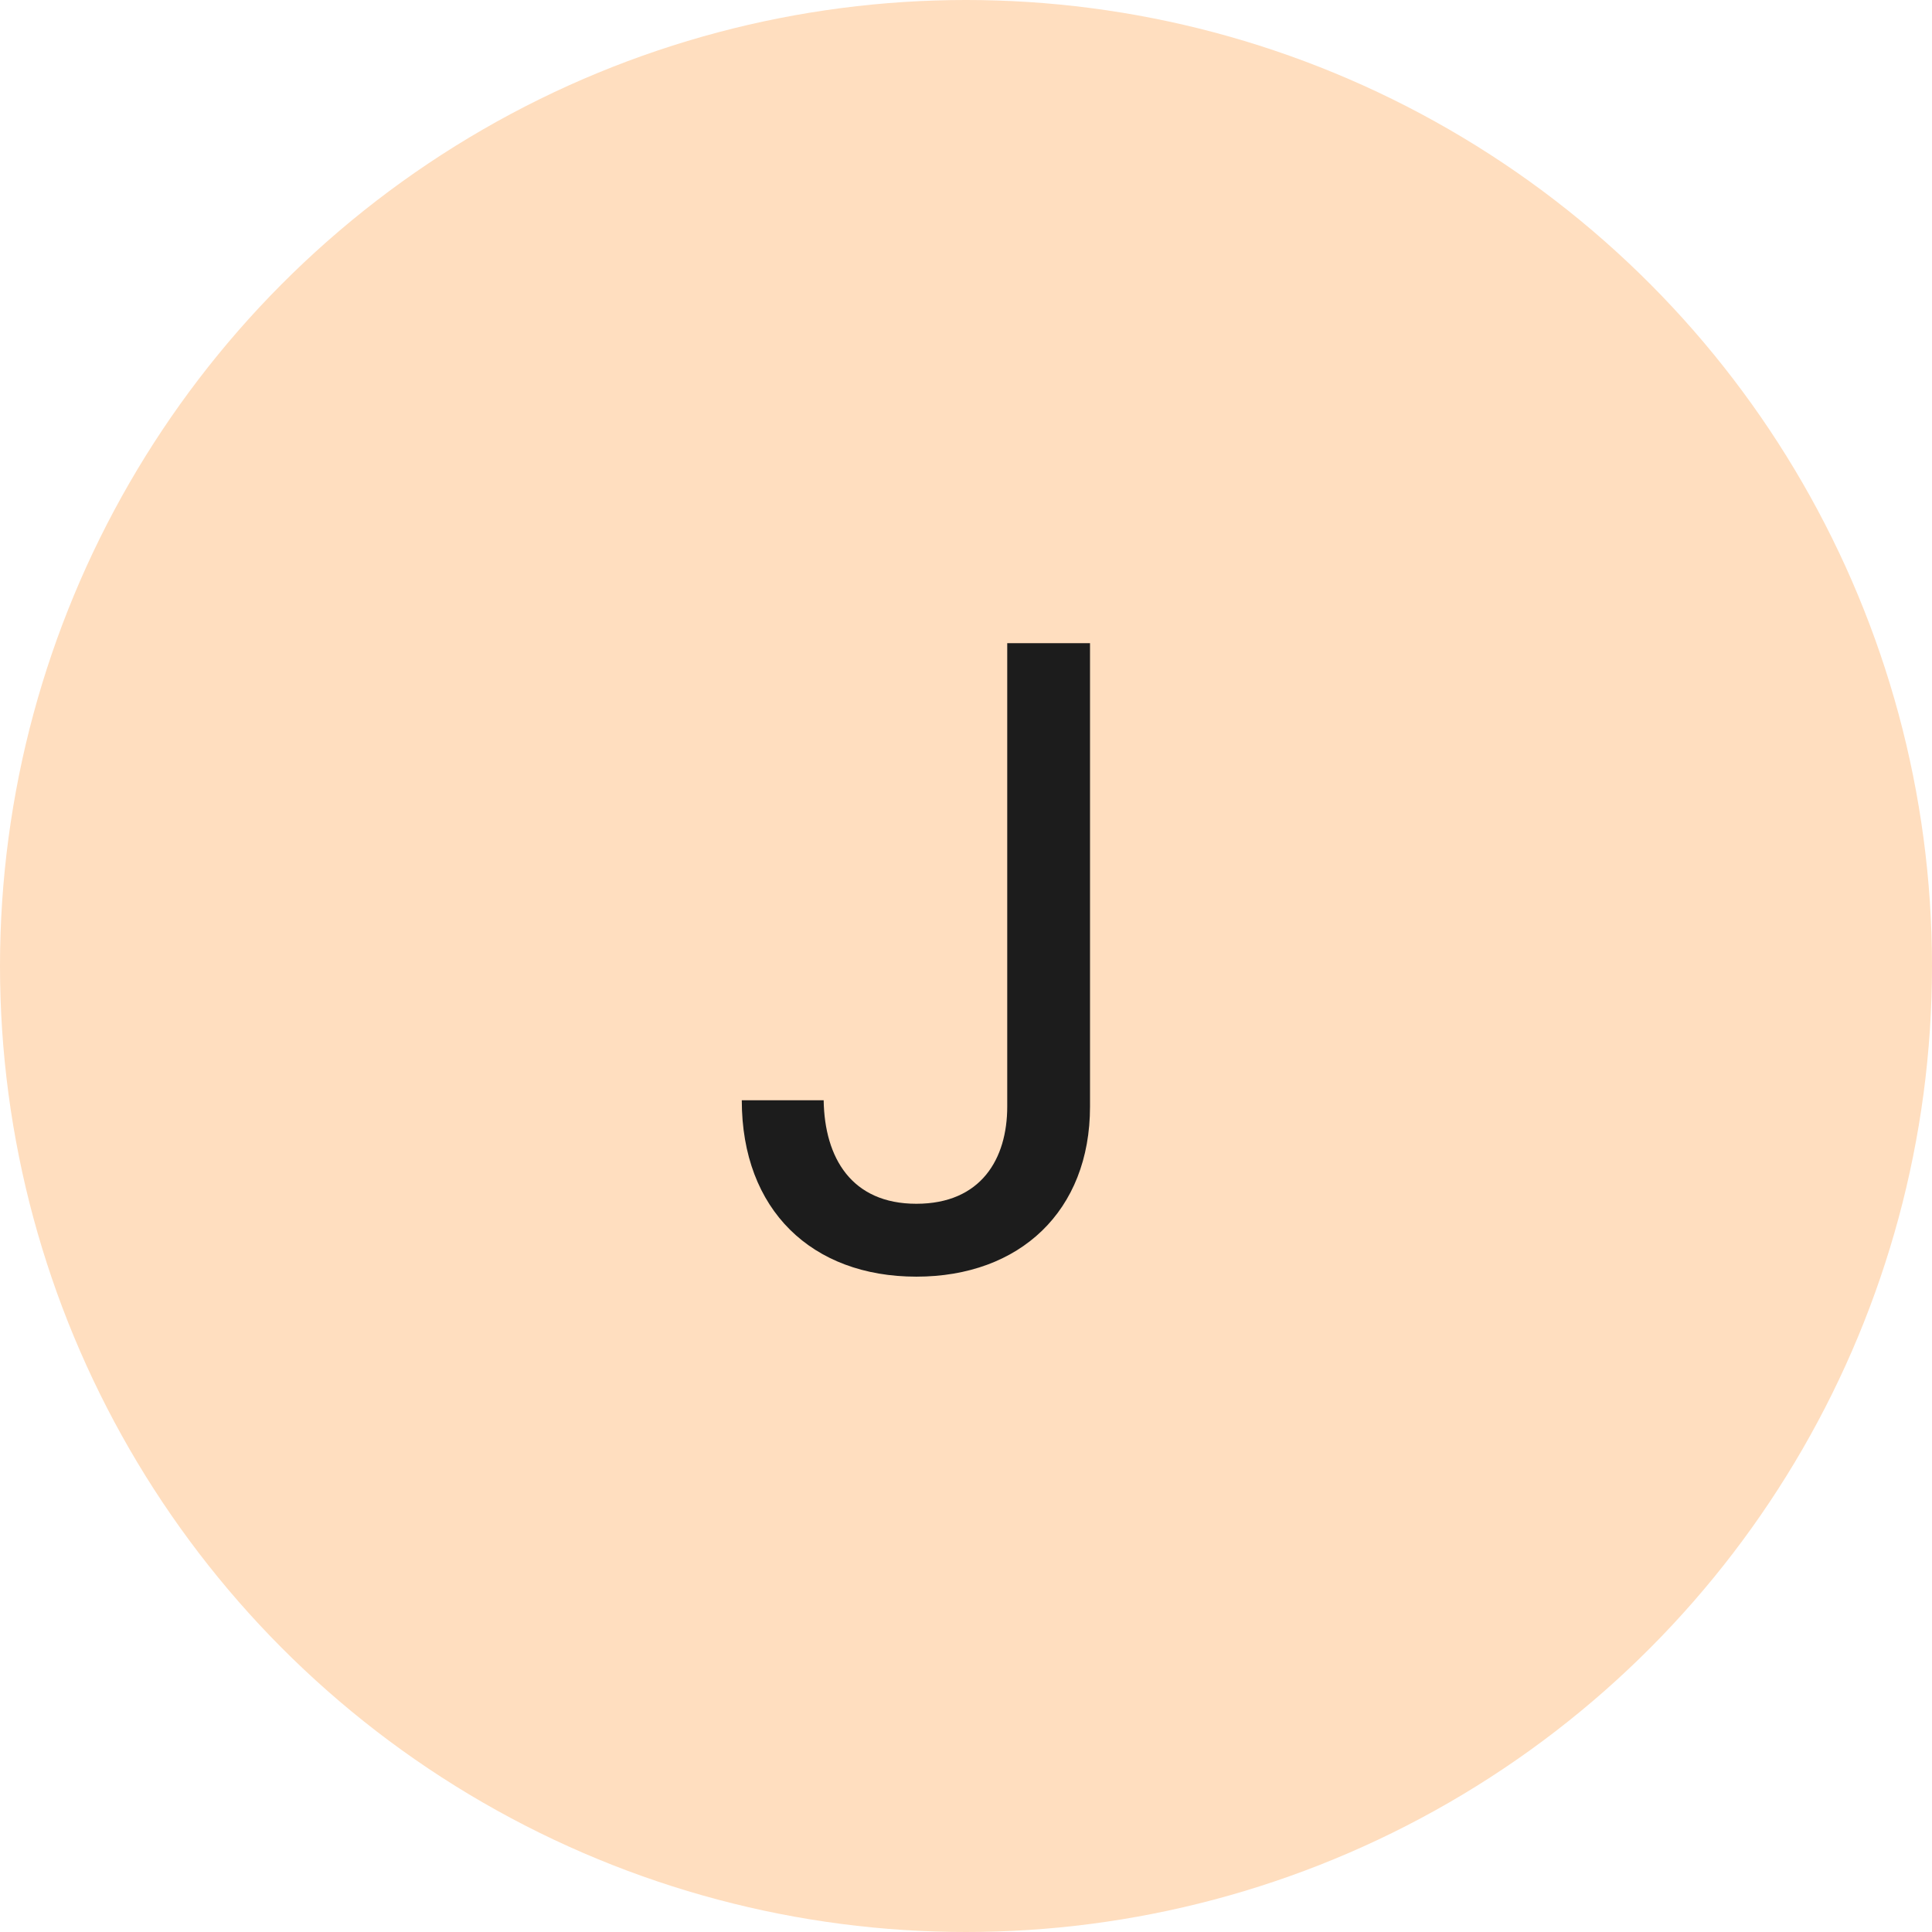 <svg width="73" height="73" viewBox="0 0 73 73" fill="none" xmlns="http://www.w3.org/2000/svg">
<circle cx="36.5" cy="36.5" r="36.5" fill="#FFDEBF"/>
<path d="M38.058 41.812V24.302H41.186V41.812C41.186 45.756 38.534 48.238 34.624 48.238C30.68 48.238 28.028 45.722 28.028 41.574H31.122C31.156 43.75 32.176 45.484 34.624 45.484C37.072 45.484 38.058 43.784 38.058 41.812Z" fill="#1C1C1C"/>
</svg>
